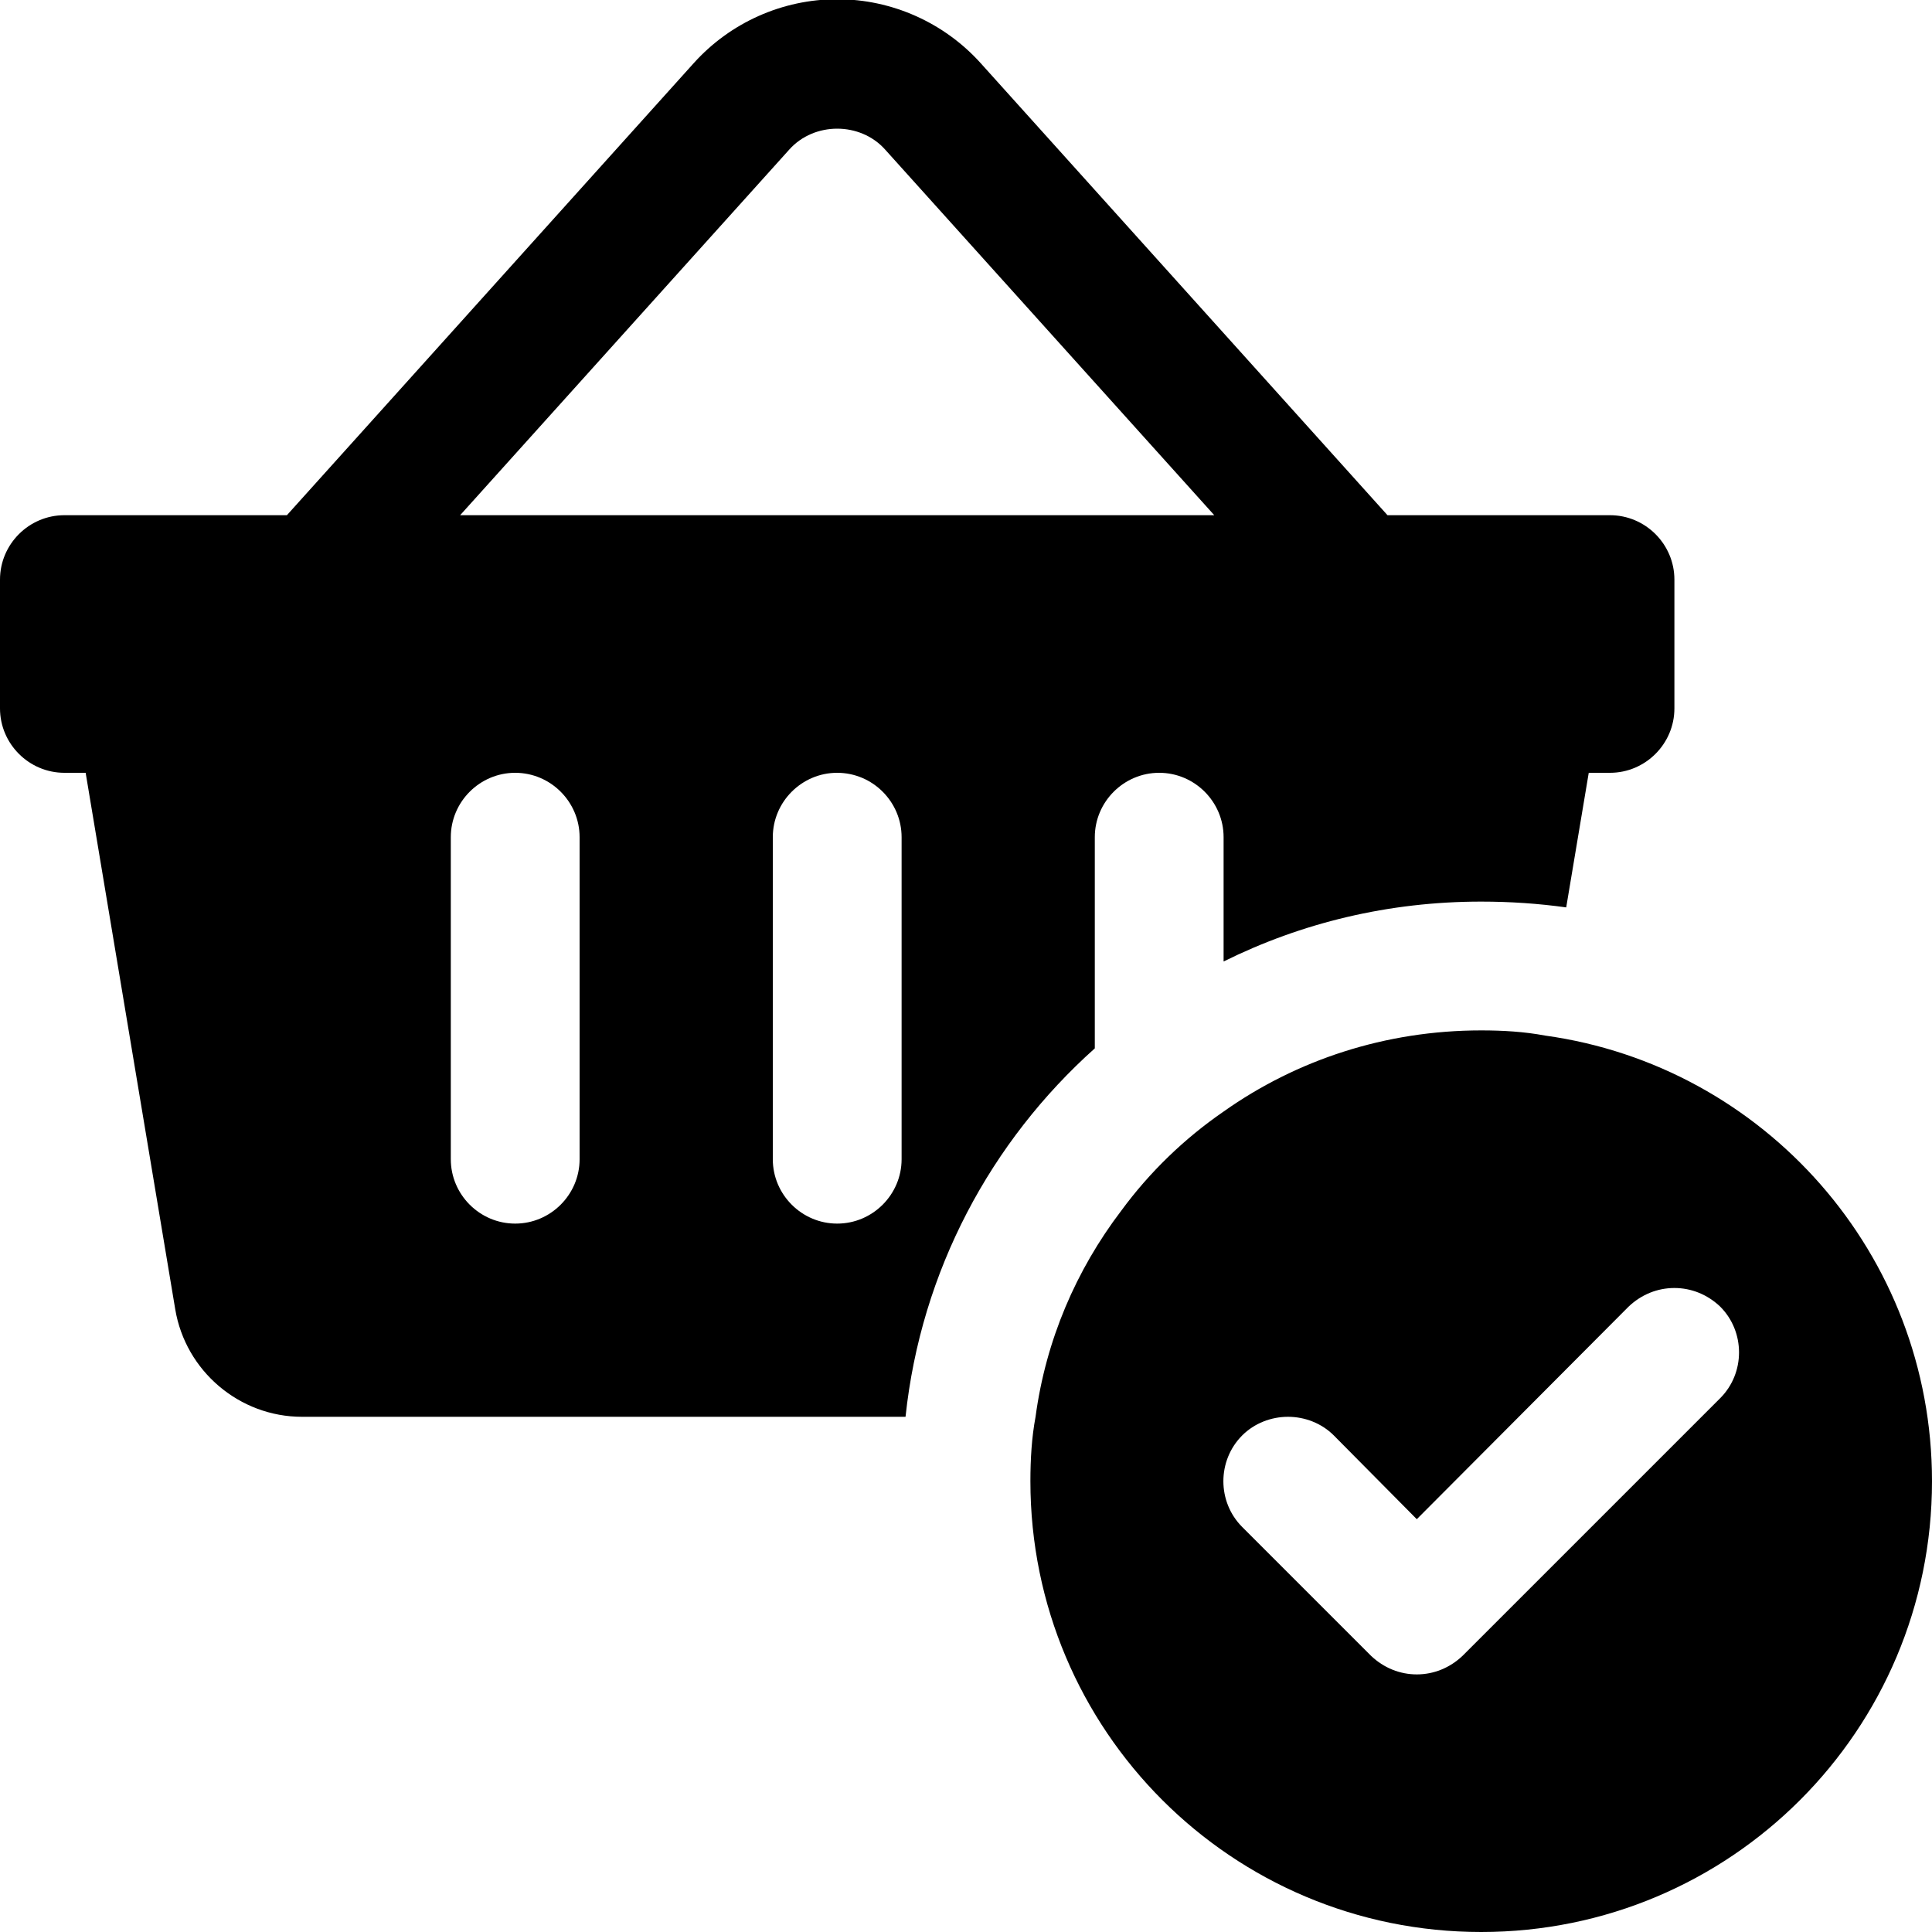 <svg xmlns="http://www.w3.org/2000/svg"  viewBox="0 0 30 30" width="60px" height="60px"><path d="M 13 -0.012 C 12.15 -0.012 11.338 0.351 10.771 0.982 L 4.455 8 L 1 8 C 0.45 8 0 8.45 0 9 L 0 11 C 0 11.55 0.45 12 1 12 L 1.33 12 L 2.721 20.33 C 2.881 21.29 3.719 22 4.689 22 L 14.061 22 C 14.301 19.73 15.39 17.719 17 16.279 L 17 13 C 17 12.45 17.45 12 18 12 C 18.55 12 19 12.45 19 13 L 19 14.93 C 20.21 14.33 21.56 14 23 14 C 23.45 14 23.89 14.03 24.32 14.09 L 24.67 12 L 25 12 C 25.55 12 26 11.55 26 11 L 26 9 C 26 8.45 25.55 8 25 8 L 21.545 8 L 15.229 0.982 C 14.662 0.352 13.85 -0.012 13 -0.012 z M 13 1.998 C 13.275 1.998 13.55 2.106 13.742 2.32 L 18.855 8 L 7.145 8 L 12.258 2.32 C 12.45 2.106 12.725 1.998 13 1.998 z M 8 12 C 8.55 12 9 12.45 9 13 L 9 18 C 9 18.55 8.55 19 8 19 C 7.45 19 7 18.55 7 18 L 7 13 C 7 12.45 7.45 12 8 12 z M 13 12 C 13.55 12 14 12.45 14 13 L 14 18 C 14 18.55 13.55 19 13 19 C 12.45 19 12 18.55 12 18 L 12 13 C 12 12.45 12.45 12 13 12 z M 23 16 C 21.51 16 20.13 16.46 19 17.26 C 18.39 17.68 17.85 18.201 17.41 18.801 C 16.71 19.721 16.24 20.81 16.08 22 C 16.02 22.32 16 22.66 16 23 C 16 26.87 19.13 30 23 30 C 26.87 30 30 26.87 30 23 C 30 19.47 27.39 16.55 23.99 16.08 C 23.67 16.02 23.34 16 23 16 z M 26 20 C 26.26 20 26.511 20.099 26.711 20.289 C 27.101 20.679 27.101 21.321 26.711 21.711 L 22.711 25.711 C 22.511 25.901 22.26 26 22 26 C 21.74 26 21.489 25.901 21.289 25.711 L 19.289 23.711 C 18.899 23.321 18.899 22.679 19.289 22.289 C 19.479 22.099 19.74 22 20 22 C 20.26 22 20.521 22.099 20.711 22.289 L 22 23.59 L 25.289 20.289 C 25.489 20.099 25.74 20 26 20 z"/></svg>